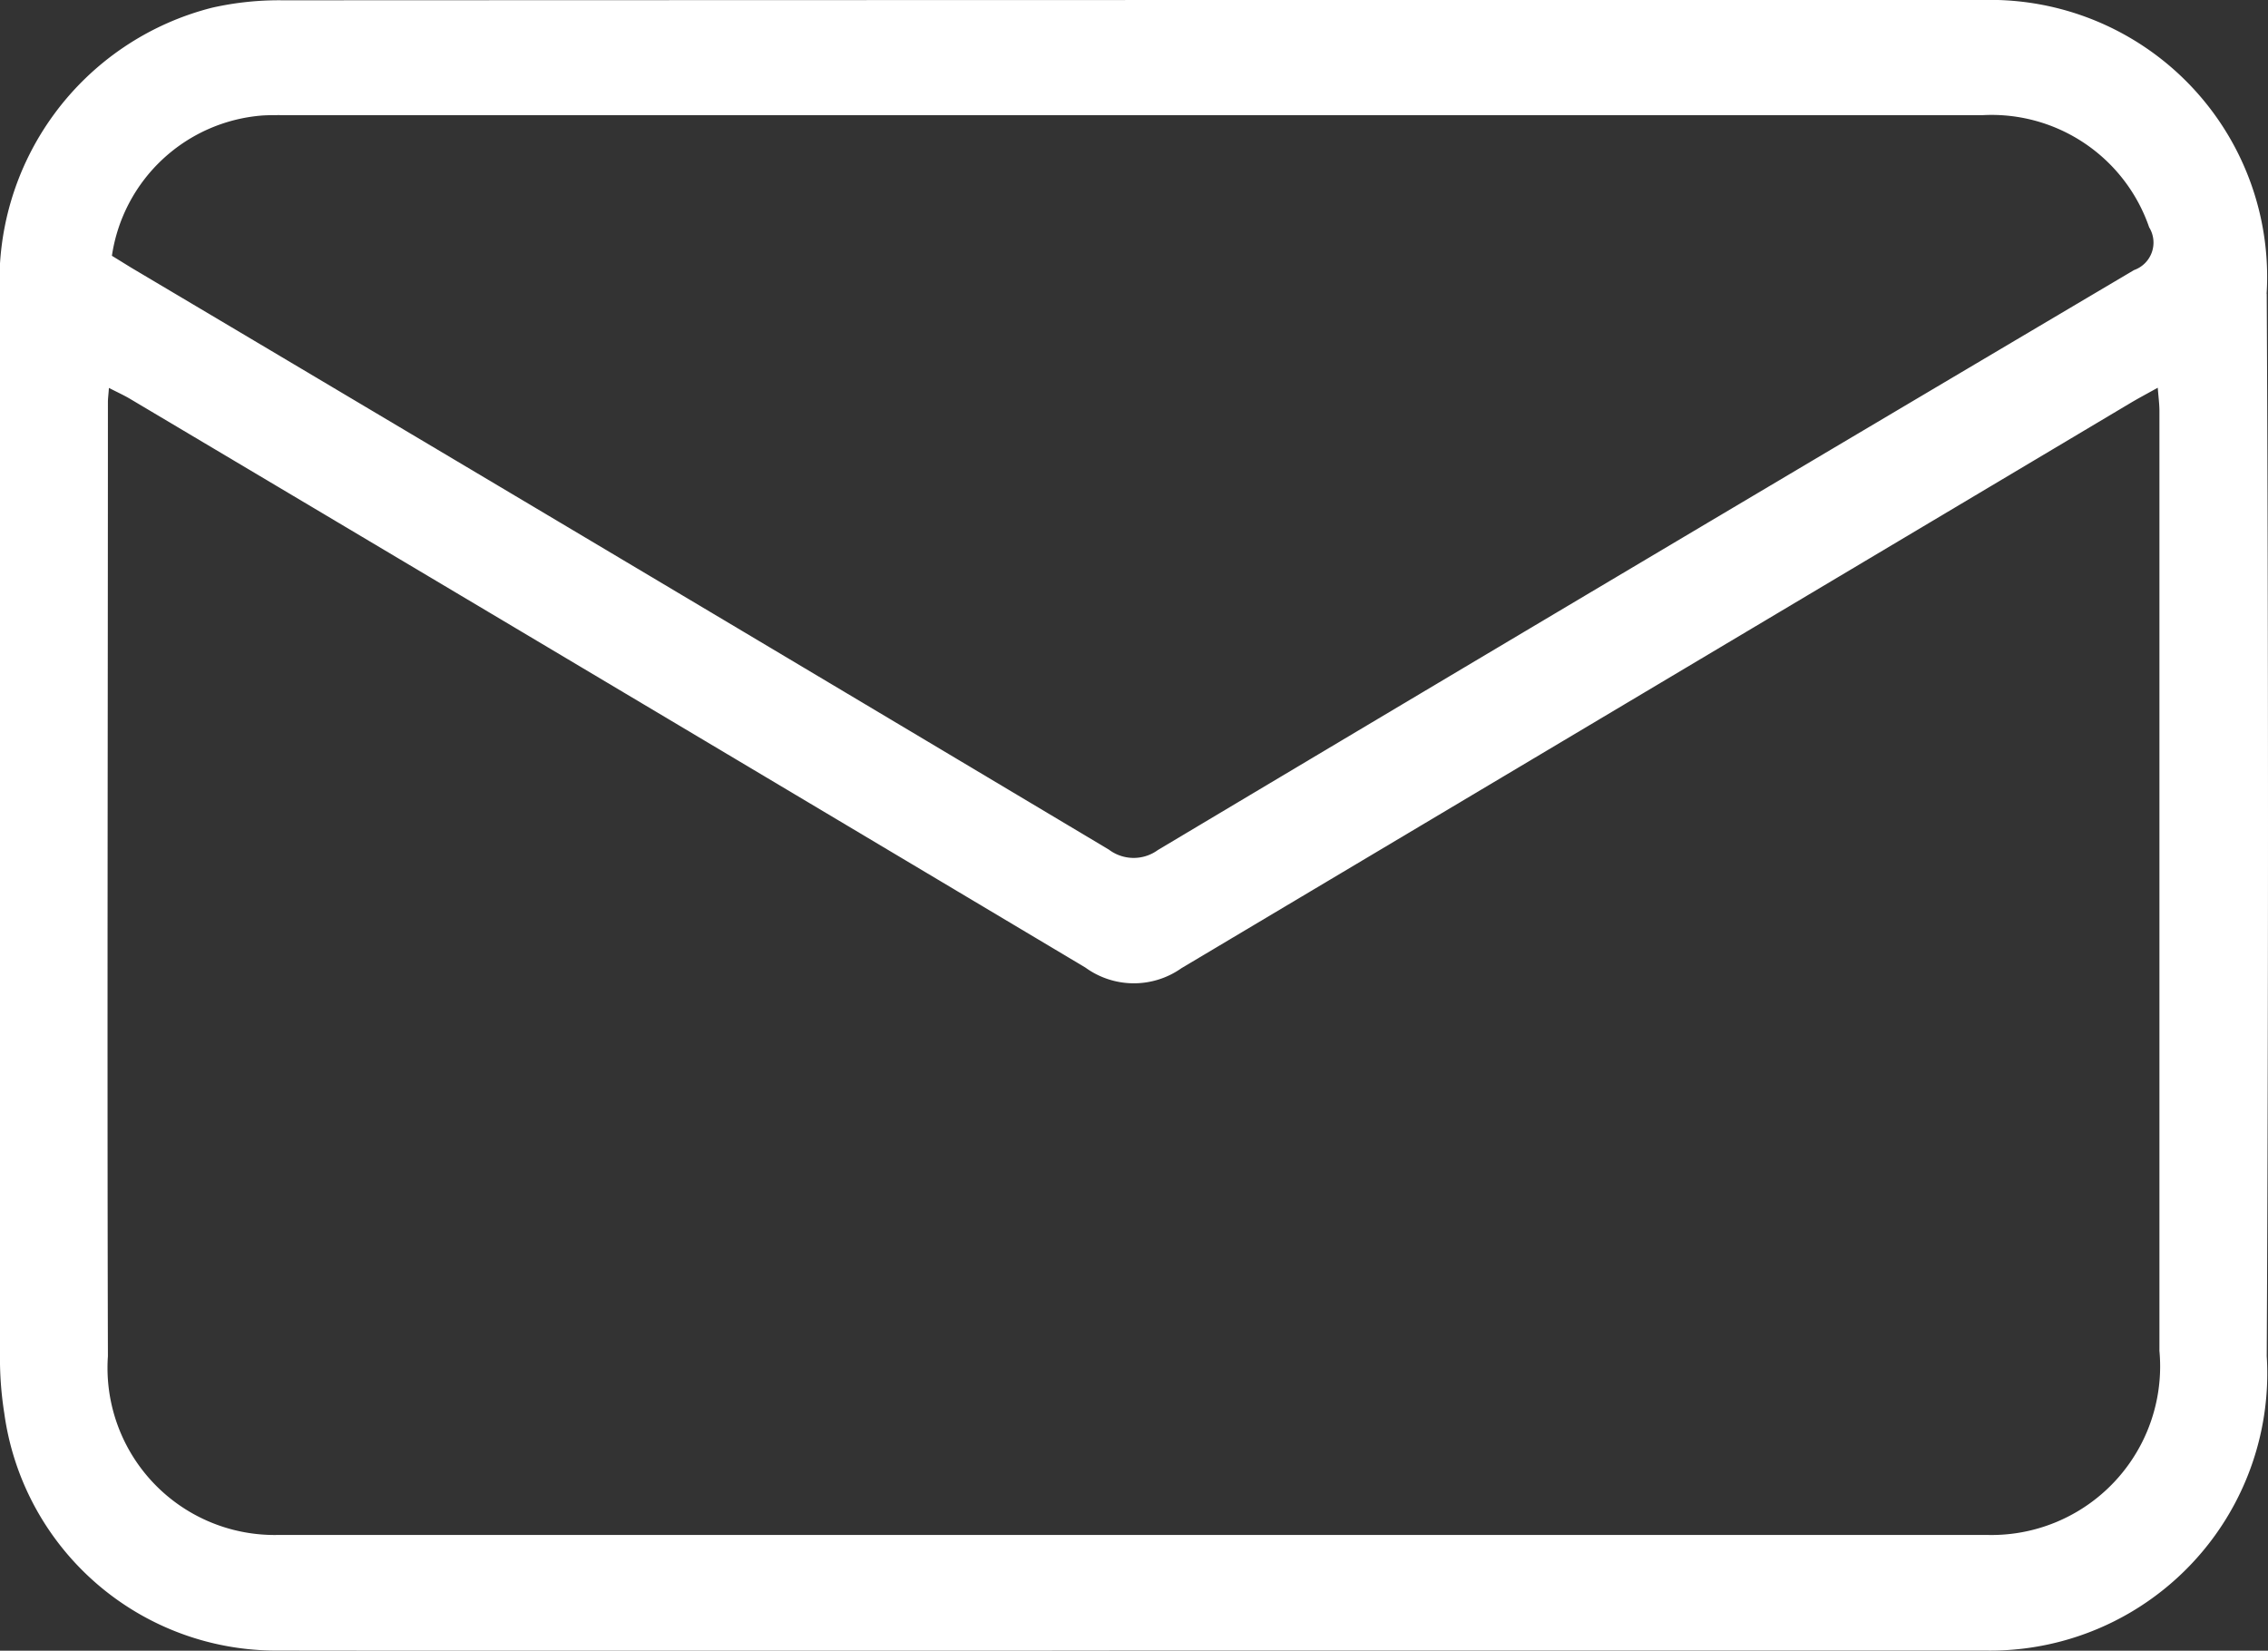 <svg id="Group_53" data-name="Group 53" xmlns="http://www.w3.org/2000/svg" xmlns:xlink="http://www.w3.org/1999/xlink" width="38" height="27.659" viewBox="0 0 38 27.659">
  <rect x="0" y="0" width="38" height="27.659" fill="#333333" stroke="none"/>
  <defs>
    <clipPath id="clip-path">
      <rect id="Rectangle_26" data-name="Rectangle 26" width="38" height="27.659" fill="#fff"/>
    </clipPath>
  </defs>
  <g id="Group_28" data-name="Group 28" clip-path="url(#clip-path)">
    <path id="Path_45" data-name="Path 45" d="M37.977,4.924A4.641,4.641,0,0,0,33.259,0Q19,0,4.735.006A5.082,5.082,0,0,0,3.558.129,4.724,4.724,0,0,0,0,5q-.014,8.838,0,17.676a5.882,5.882,0,0,0,.072,1.007,4.6,4.6,0,0,0,4.548,3.975q7.181.009,14.361,0H33.269a4.645,4.645,0,0,0,4.71-4.931q.042-8.9,0-17.8M4.4,1.936c.118-.007.237-.006.356-.006H33.231A2.792,2.792,0,0,1,36.009,3.81a.488.488,0,0,1-.253.716Q27.57,9.369,19.4,14.244a.689.689,0,0,1-.821-.007Q10.394,9.351,2.2,4.487c-.1-.061-.2-.124-.325-.2A2.763,2.763,0,0,1,4.4,1.936m31.78,20.69a2.826,2.826,0,0,1-2.9,3.094q-14.3,0-28.6,0a2.8,2.8,0,0,1-2.872-2.994c-.014-5.329,0-10.659,0-15.988,0-.056.008-.111.017-.237.147.075.252.123.352.182q8.008,4.759,16.008,9.53a1.382,1.382,0,0,0,1.61.011l15.9-9.47c.136-.081.276-.155.458-.256.012.158.028.275.028.393q0,7.868,0,15.735" transform="translate(0 -0.001)" fill="#fff"/>
  </g>
</svg>
